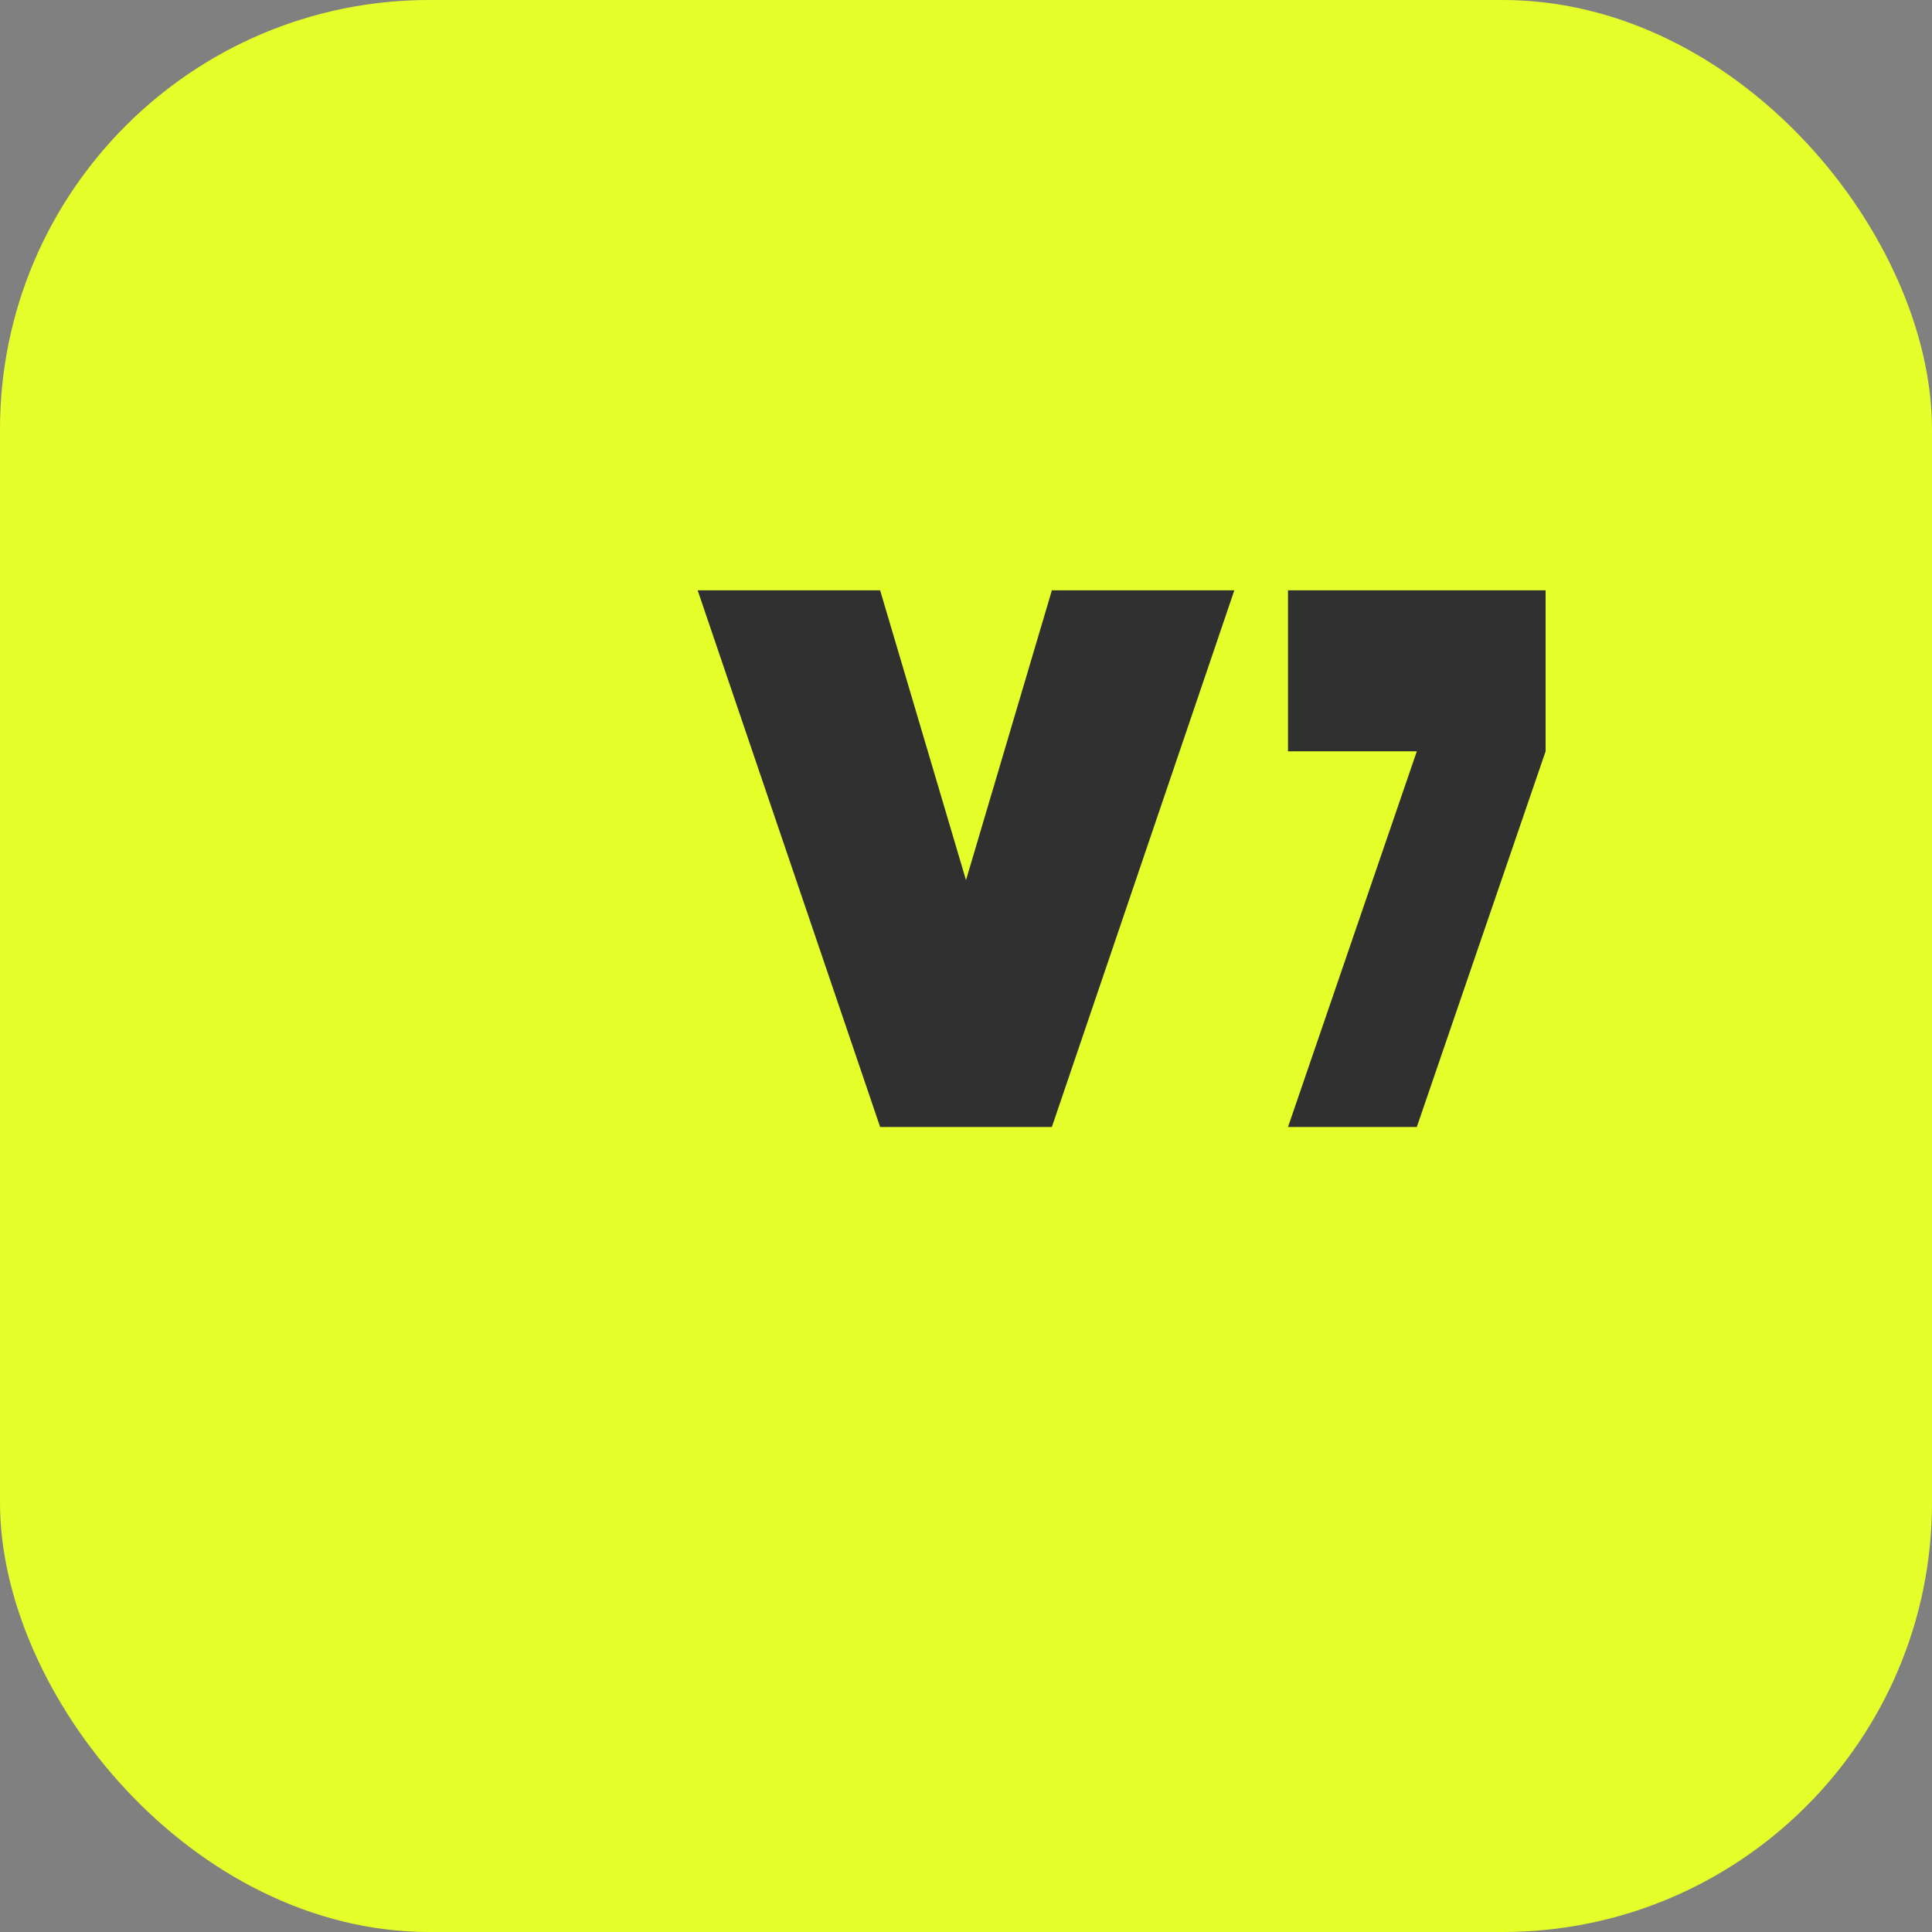 <?xml version="1.0" encoding="UTF-8"?>
<svg viewBox="0 0 180 180" xmlns="http://www.w3.org/2000/svg">
  <rect x="0" y="0" width="180" height="180" fill="#808080" stroke="none"/>
  <!-- Background with rounded corners for Apple style -->
  <rect x="0" y="0" width="180" height="180" rx="40" ry="40" fill="#E5FF2B"/>
  
  <!-- V7 Logo centered -->
  <g transform="translate(90,90)">
    <!-- V shape -->
    <path d="M -25 -35 L -8 15 L 8 15 L 25 -35 L 8 -35 L 0 -8 L -8 -35 Z" fill="#303030"/>
    
    <!-- 7 shape -->
    <path d="M 30 -35 L 30 -20 L 42 -20 L 30 15 L 42 15 L 54 -20 L 54 -35 Z" fill="#303030"/>
  </g>
</svg>

